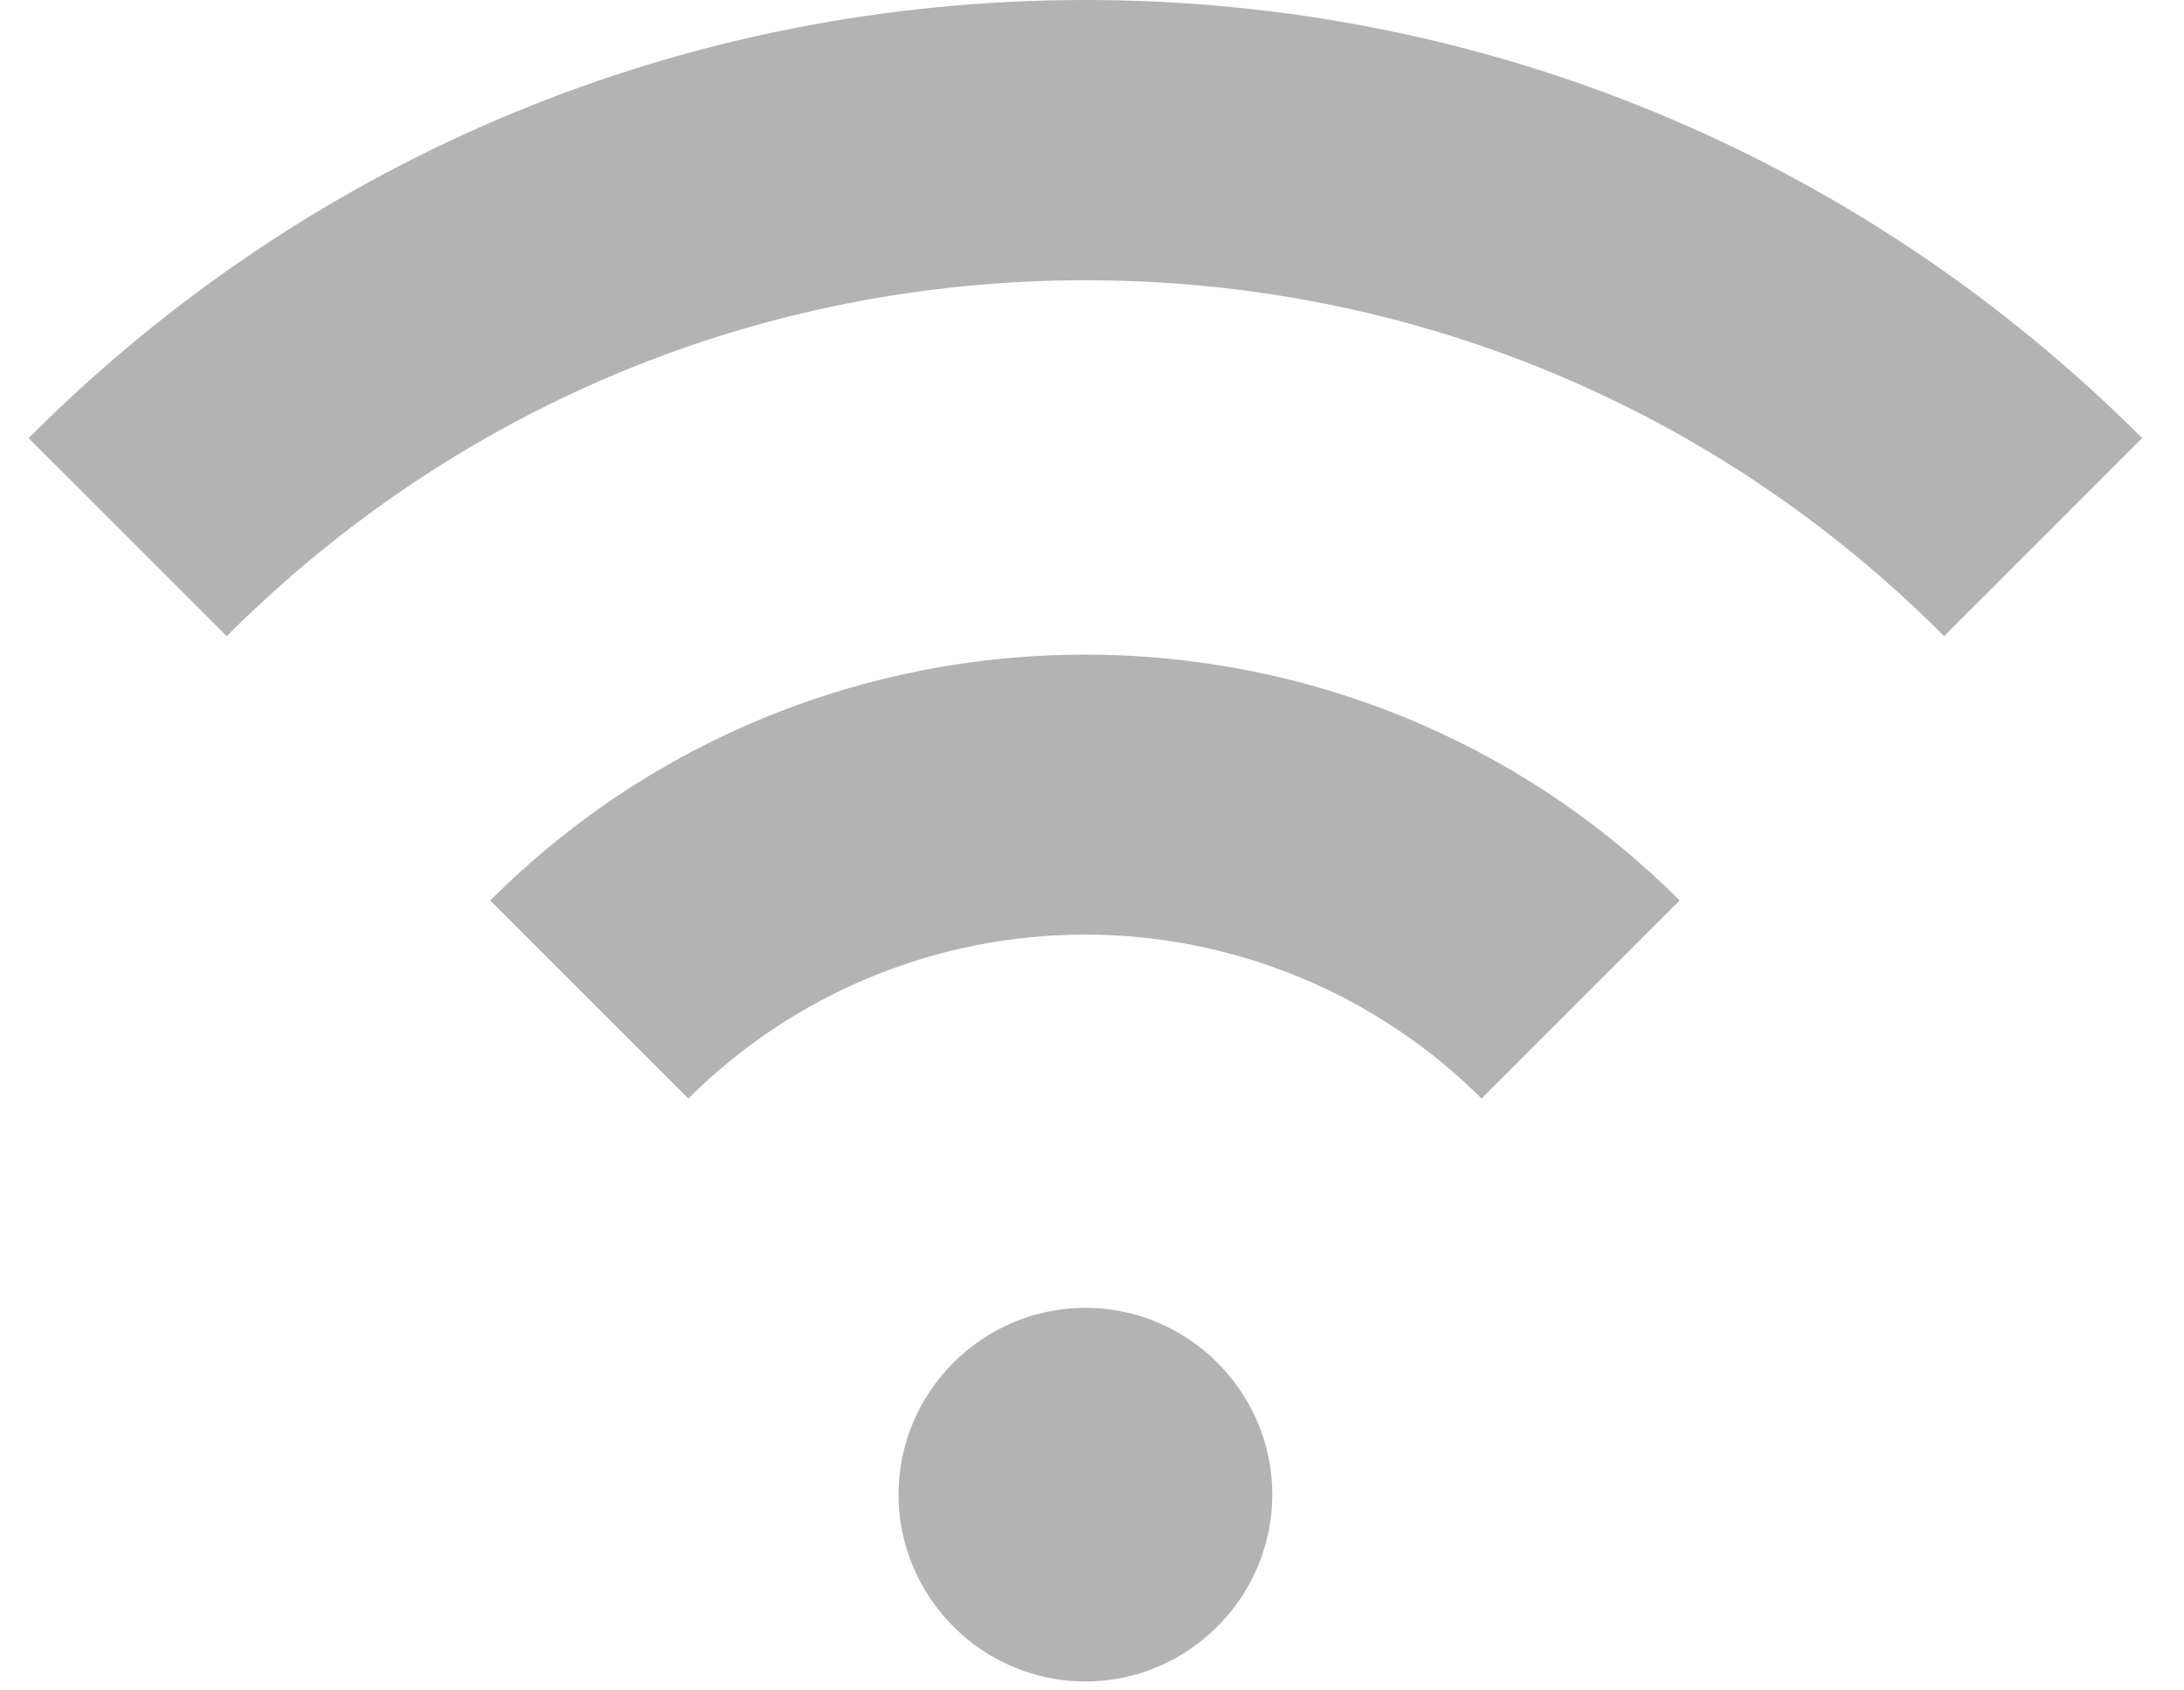 <svg width="31" height="24" viewBox="0 0 31 24" fill="none" xmlns="http://www.w3.org/2000/svg">
<g opacity="0.3">
<path d="M12.754 21.22C12.754 19.761 13.947 18.568 15.406 18.568C16.865 18.568 18.059 19.761 18.059 21.22C18.059 22.679 16.865 23.873 15.406 23.873C13.947 23.873 12.754 22.679 12.754 21.22ZM30.406 6.22C26.401 2.215 21.069 0 15.406 0C9.743 0 4.412 2.202 0.406 6.22L3.218 9.032C6.481 5.769 10.804 3.979 15.406 3.979C20.008 3.979 24.345 5.769 27.595 9.032L30.406 6.22ZM23.841 12.785C19.186 8.13 11.613 8.13 6.958 12.785L9.77 15.597C11.264 14.106 13.289 13.269 15.4 13.269C17.51 13.269 19.535 14.106 21.03 15.597L23.841 12.785Z" fill="black"/>
</g>
</svg>
